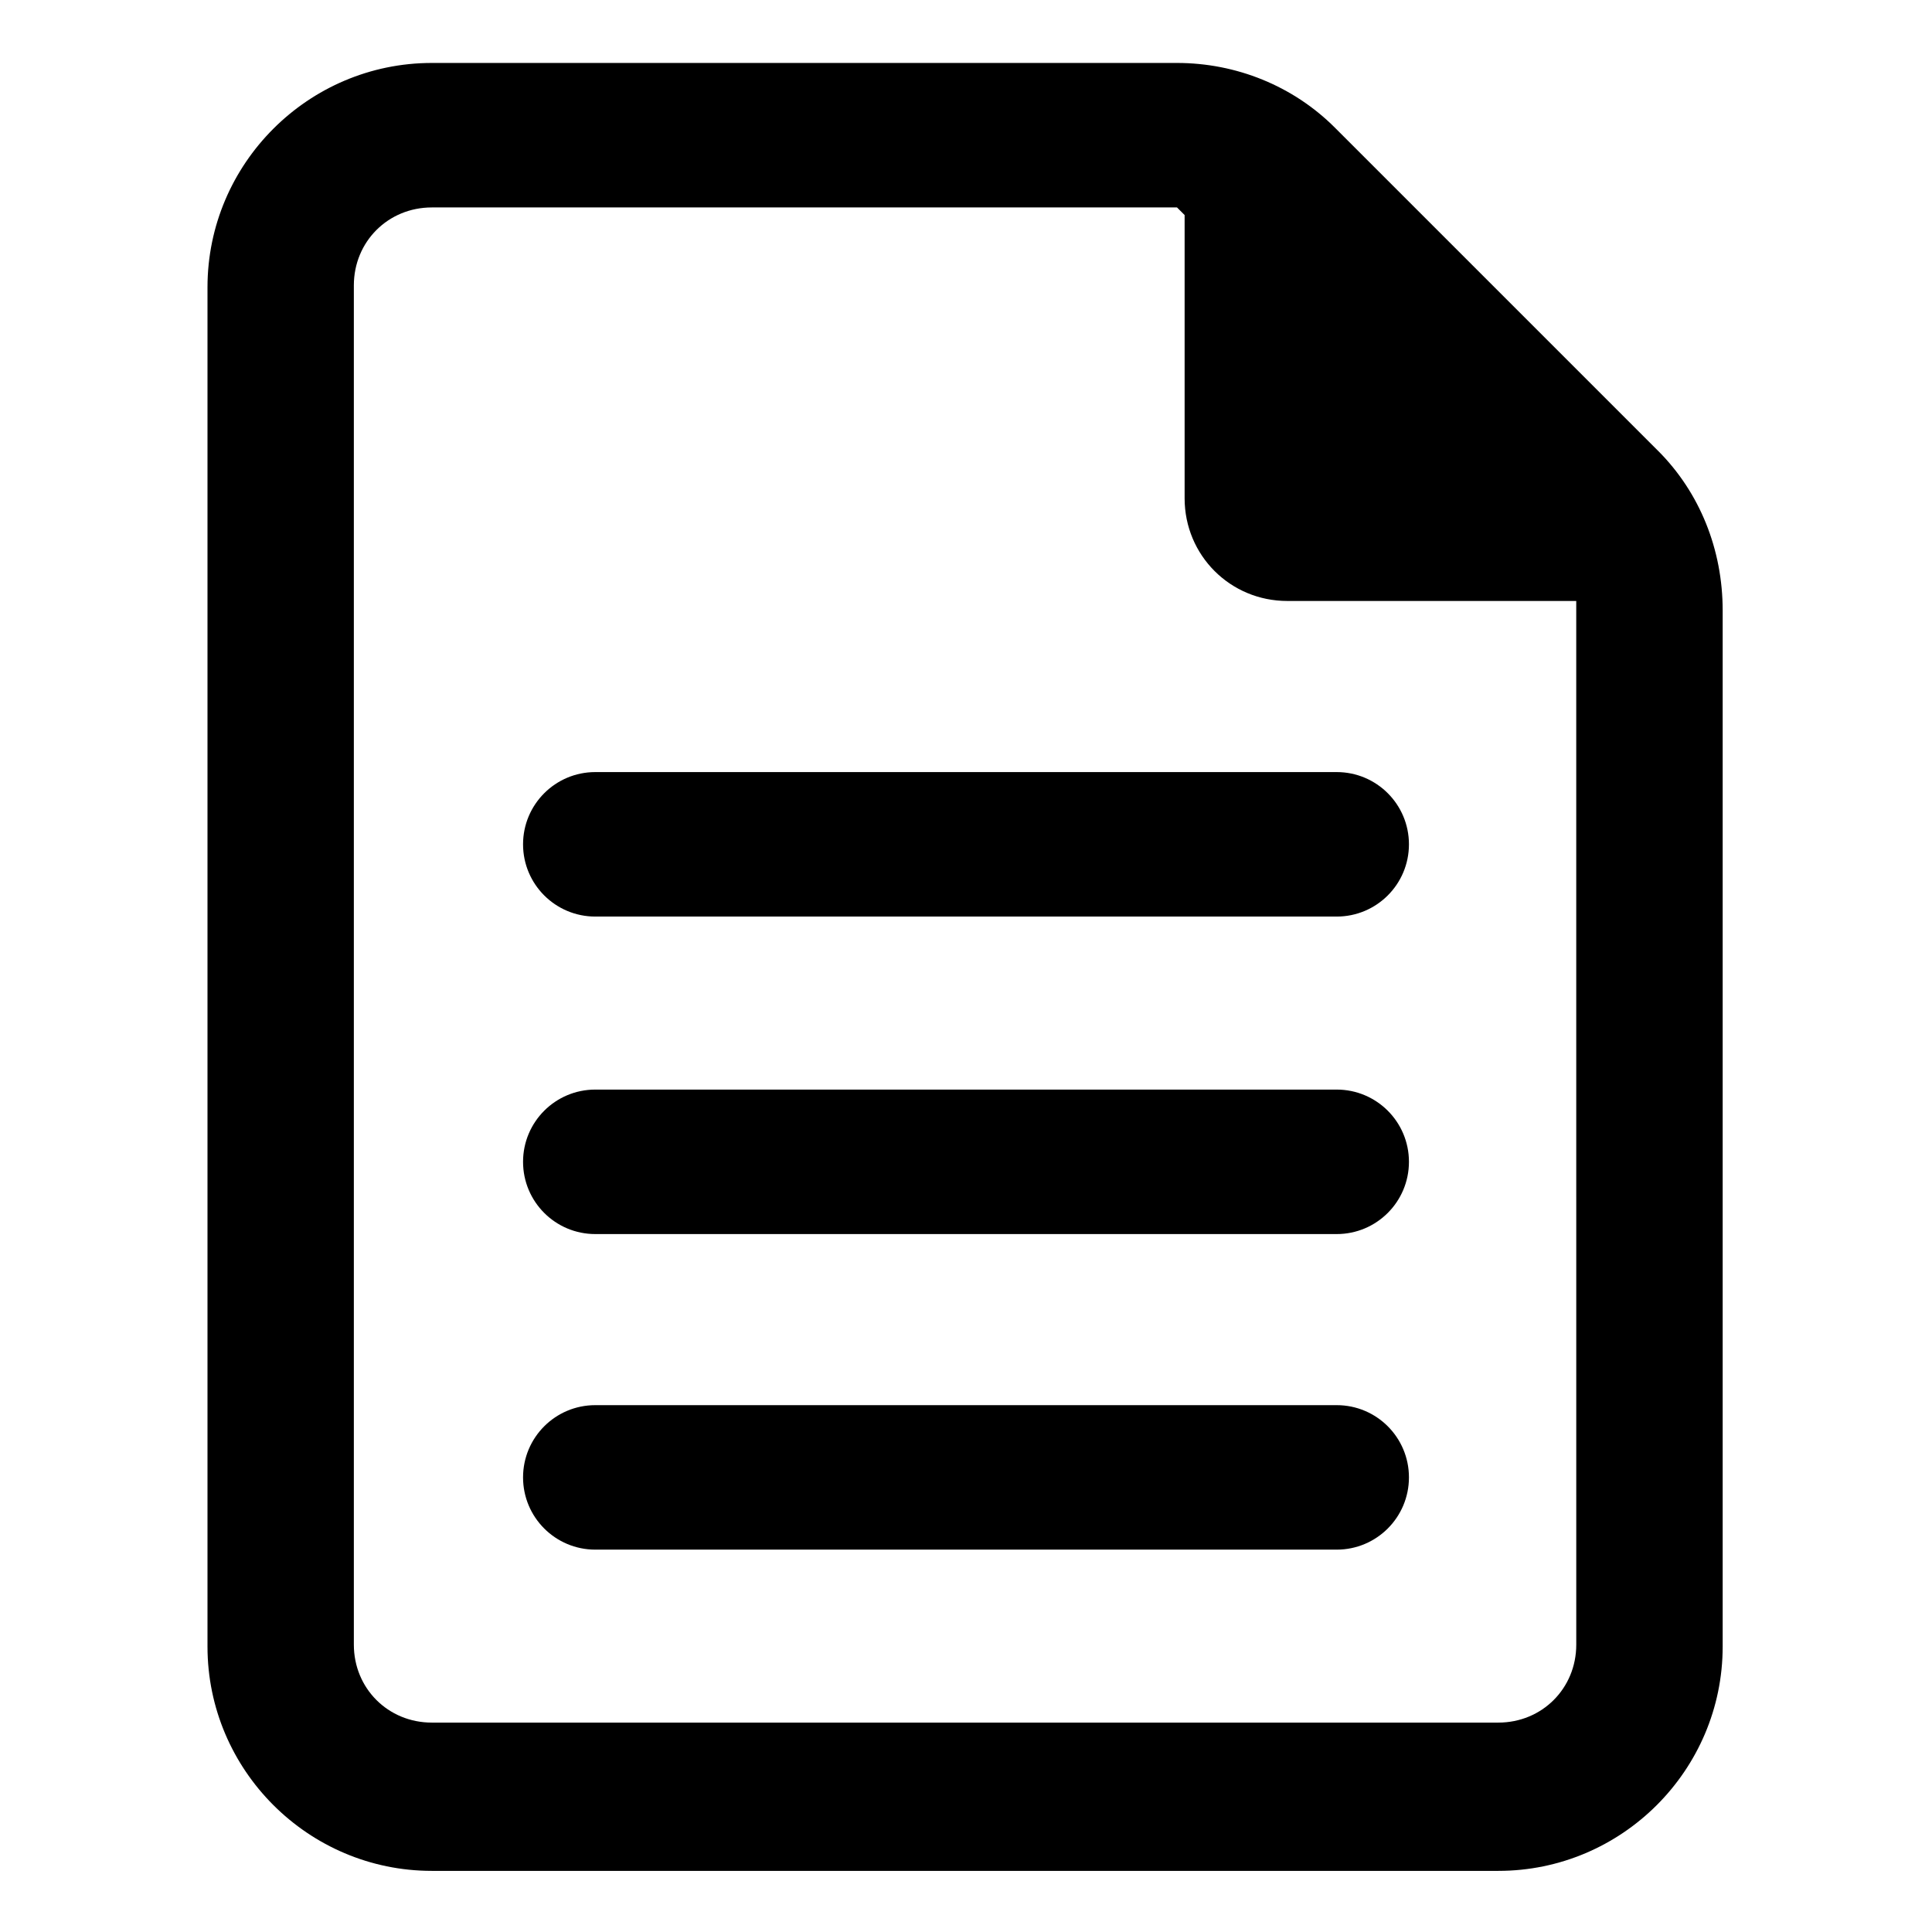 <?xml version="1.0" encoding="UTF-8"?>
<!-- The Best Svg Icon site in the world: iconSvg.co, Visit us! https://iconsvg.co -->
<svg fill="#000000" width="800px" height="800px" version="1.1" viewBox="144 144 512 512" xmlns="http://www.w3.org/2000/svg">
 <g>
  <path d="m583.39 263.46-85.648-85.648c-11.082-11.082-26.199-17.129-41.816-17.129h-197.49c-32.746 0-59.449 26.703-59.449 59.449v360.22c0 32.746 26.703 59.449 59.449 59.449h282.64c32.746 0 59.449-26.703 59.449-59.449v-274.58c0-16.117-6.047-31.23-17.129-42.316zm-21.664 316.39c0 11.586-9.07 20.656-20.656 20.656h-282.64c-11.586 0-20.656-9.07-20.656-20.656v-360.22c0-11.586 9.07-20.656 20.656-20.656h197.49c0.504 0.504 1.008 1.008 2.016 2.016v75.066c0 15.113 12.09 27.207 27.207 27.207h76.578z"/>
  <path d="m498.24 516.38h-196.48c-10.578 0-19.145 8.566-19.145 19.145 0 10.578 8.566 19.145 19.145 19.145h196.48c10.578 0 19.145-8.566 19.145-19.145 0-10.582-8.566-19.145-19.145-19.145z"/>
  <path d="m498.24 432.75h-196.48c-10.578 0-19.145 8.566-19.145 19.145s8.566 19.145 19.145 19.145h196.48c10.578 0 19.145-8.566 19.145-19.145s-8.566-19.145-19.145-19.145z"/>
  <path d="m498.24 348.61h-196.48c-10.578 0-19.145 8.566-19.145 19.145s8.566 19.145 19.145 19.145h196.48c10.578 0 19.145-8.566 19.145-19.145s-8.566-19.145-19.145-19.145z"/>
 </g>
</svg>